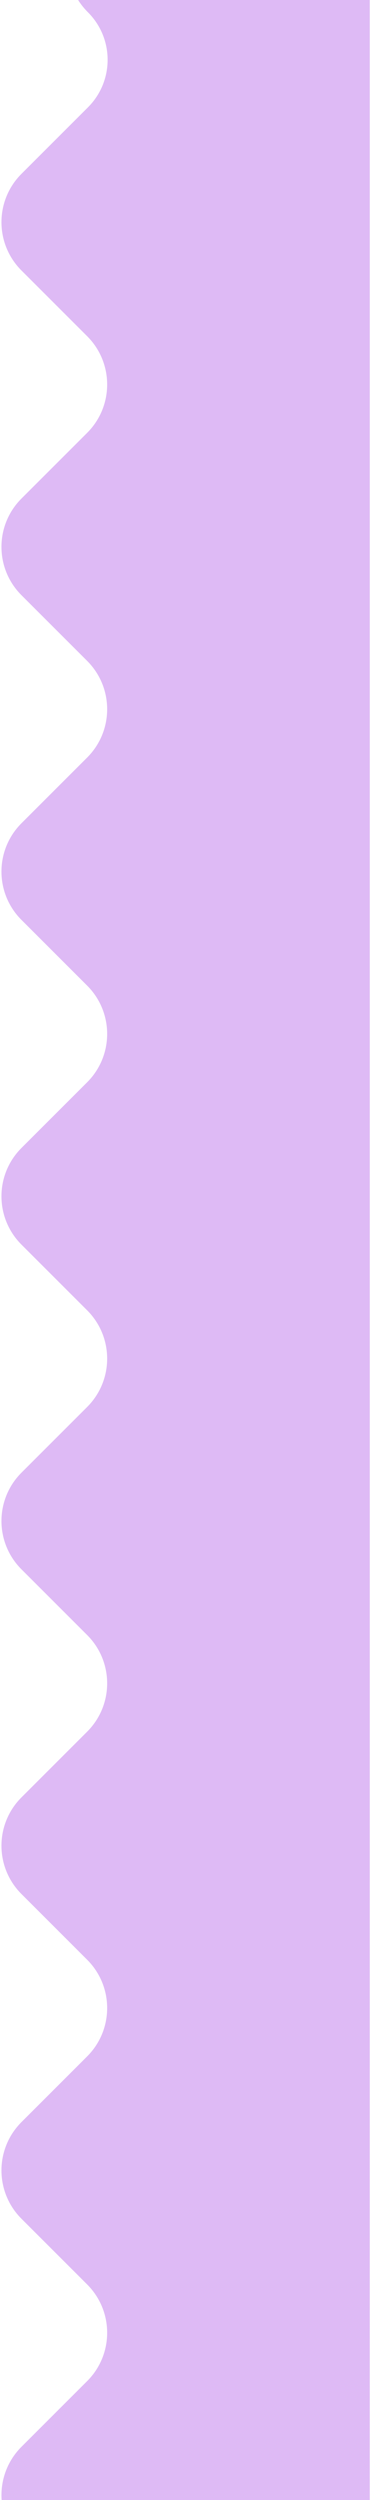 <svg width="152" height="1024" viewBox="0 0 152 1024" fill="none" xmlns="http://www.w3.org/2000/svg">
<path d="M8.799 71.201L36.023 43.977C46.78 33.22 46.78 15.78 36.023 5.023C18.67 -12.33 30.96 -42 55.5 -42H123.5C138.964 -42 151.5 -29.464 151.5 -14V1060.5C151.5 1075.96 138.964 1088.5 123.5 1088.5H67.098C59.672 1088.5 52.55 1085.55 47.299 1080.3L8.799 1041.8C-2.136 1030.86 -2.136 1013.14 8.799 1002.2L35.701 975.299C46.636 964.364 46.636 946.636 35.701 935.701L8.799 908.799C-2.136 897.864 -2.136 880.136 8.799 869.201L35.701 842.299C46.636 831.364 46.636 813.636 35.701 802.701L8.799 775.799C-2.136 764.864 -2.136 747.136 8.799 736.201L35.701 709.299C46.636 698.364 46.636 680.636 35.701 669.701L8.799 642.799C-2.136 631.864 -2.136 614.136 8.799 603.201L35.701 576.299C46.636 565.364 46.636 547.636 35.701 536.701L8.799 509.799C-2.136 498.864 -2.136 481.136 8.799 470.201L35.701 443.299C46.636 432.364 46.636 414.636 35.701 403.701L8.799 376.799C-2.136 365.864 -2.136 348.136 8.799 337.201L35.701 310.299C46.636 299.364 46.636 281.636 35.701 270.701L8.799 243.799C-2.136 232.864 -2.136 215.136 8.799 204.201L35.701 177.299C46.636 166.364 46.636 148.636 35.701 137.701L8.799 110.799C-2.136 99.864 -2.136 82.136 8.799 71.201Z" fill="#DEBAF5"/>
</svg>
